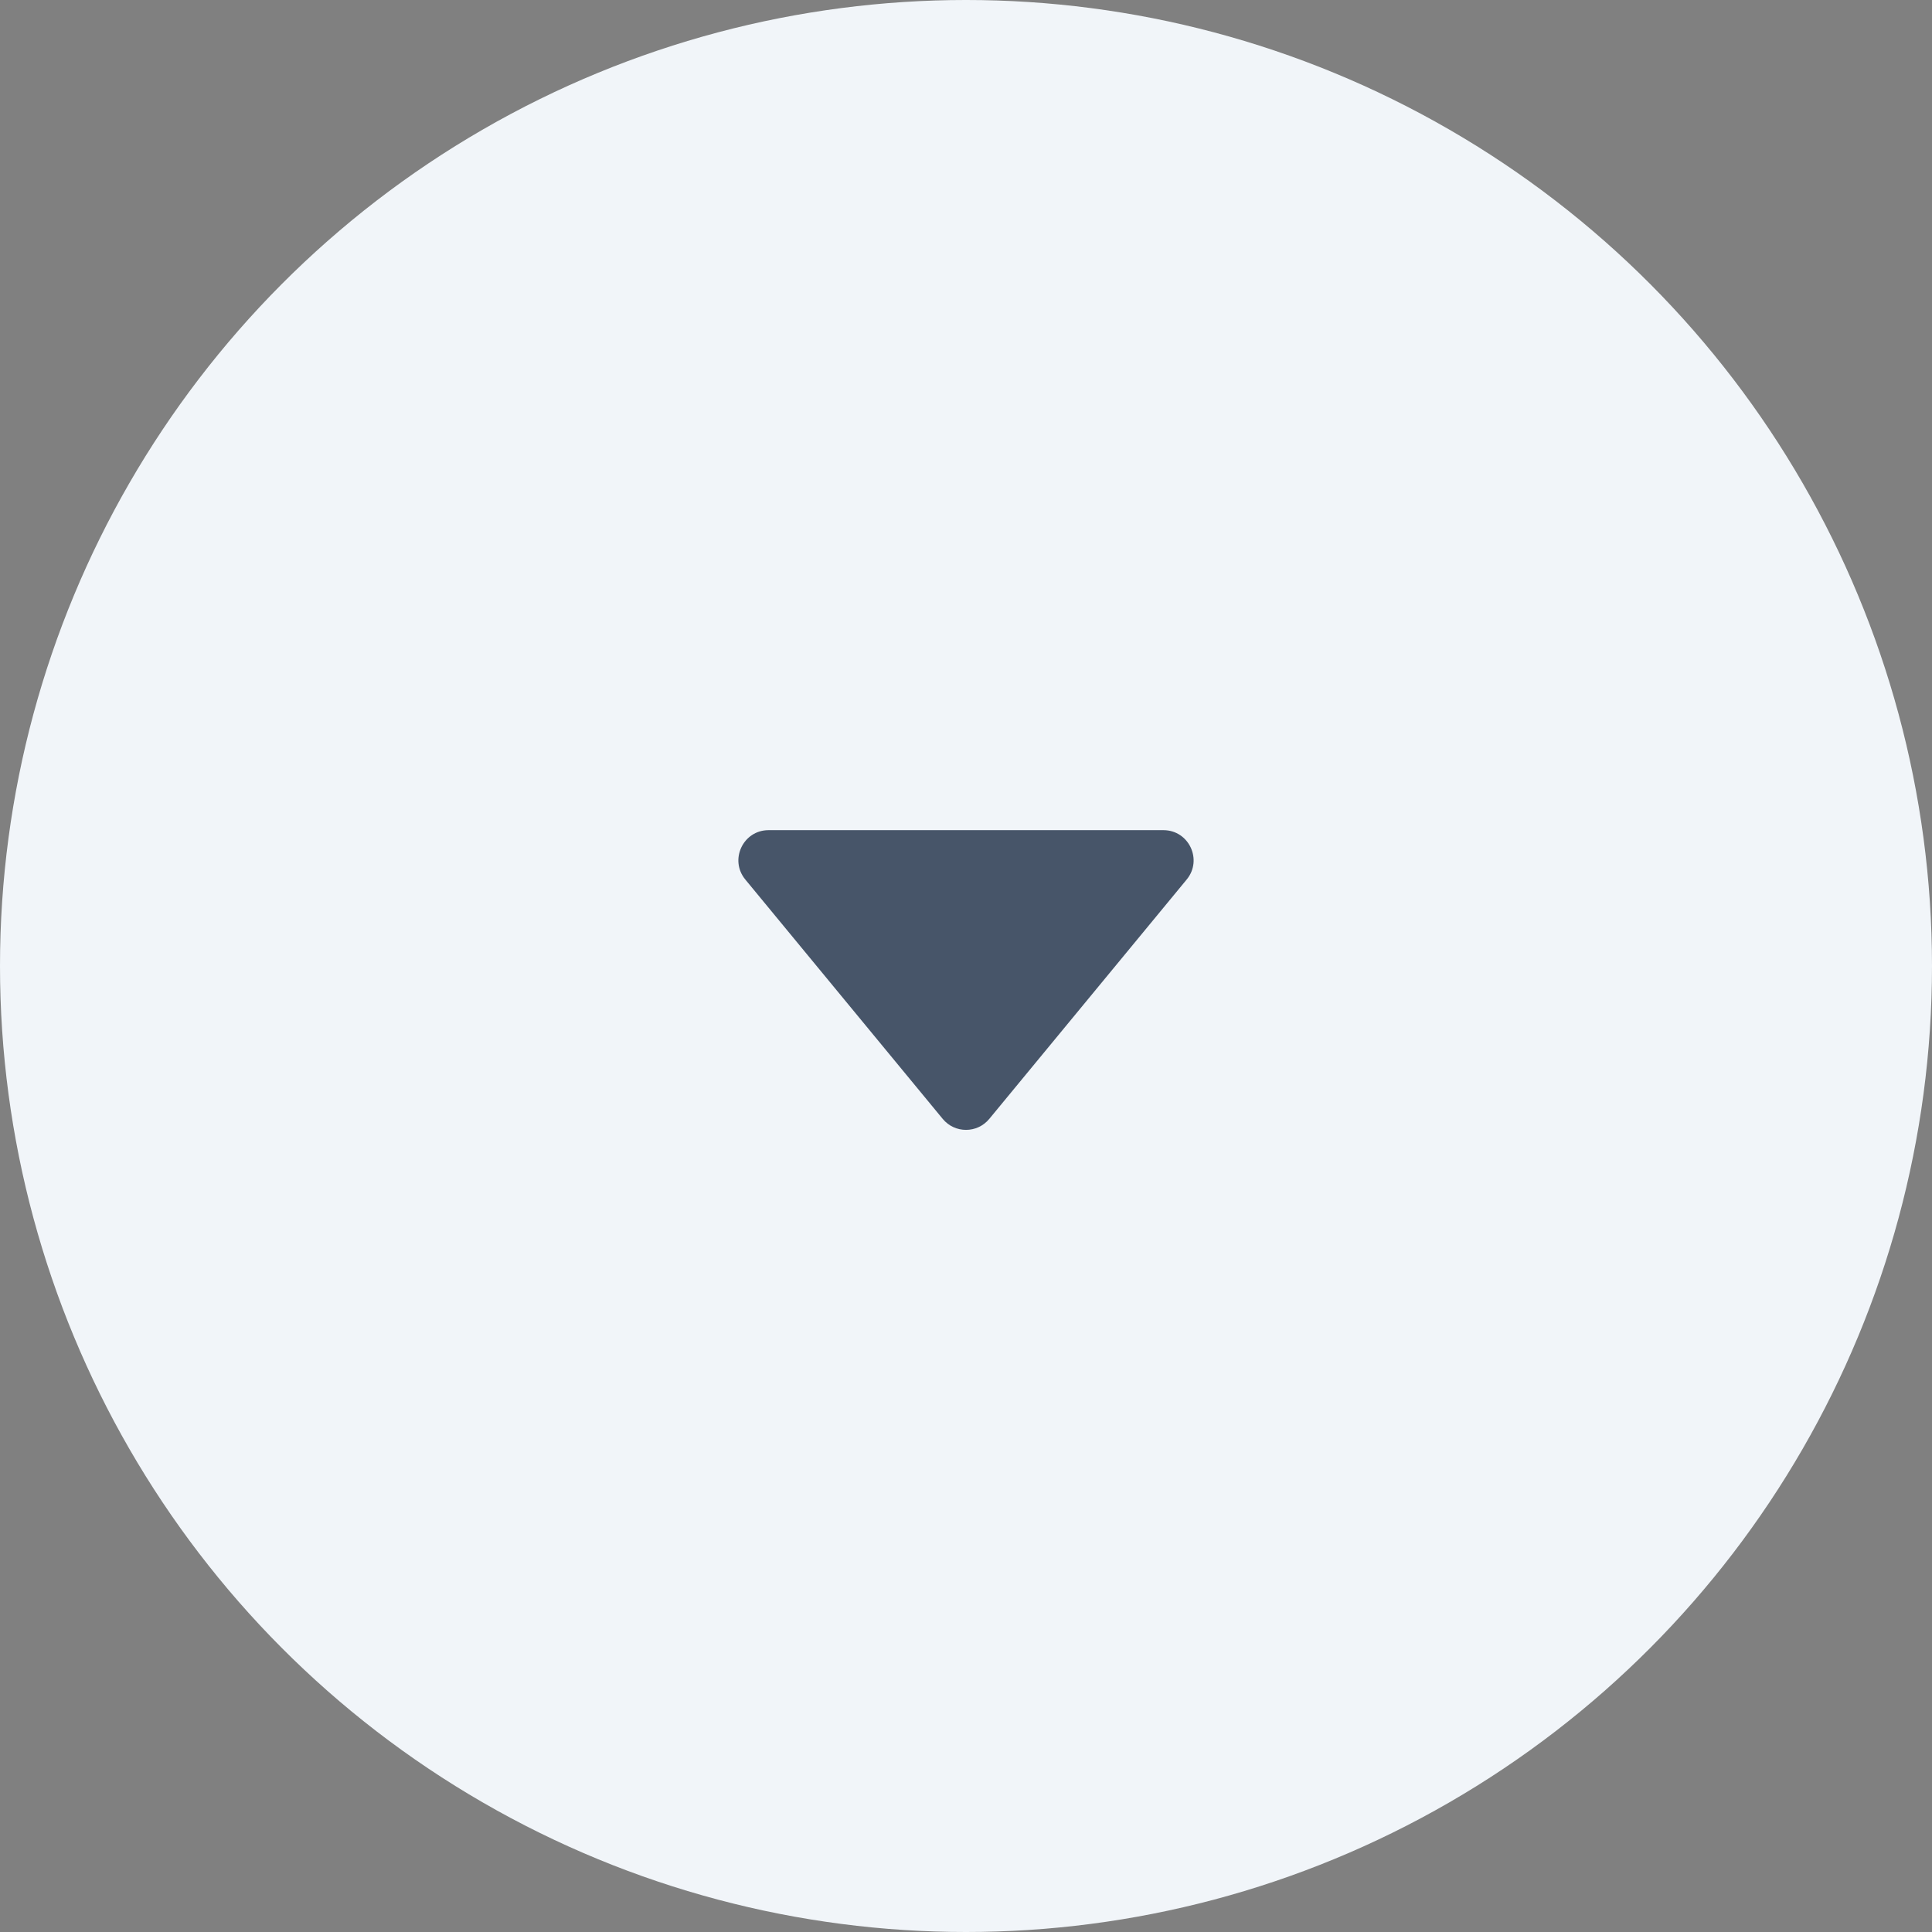 <svg width="32" height="32" viewBox="0 0 32 32" fill="none" xmlns="http://www.w3.org/2000/svg">
<rect x="0" y="0" width="32" height="32" fill="#808080" stroke="none"/>
<circle cx="16" cy="16" r="16" fill="#F1F5F9"/>
<path d="M15.614 18.532C15.814 18.775 16.186 18.775 16.386 18.532L19.655 14.568C19.924 14.242 19.692 13.75 19.27 13.75H12.73C12.308 13.75 12.076 14.242 12.345 14.568L15.614 18.532Z" fill="#475569"/>
</svg>
